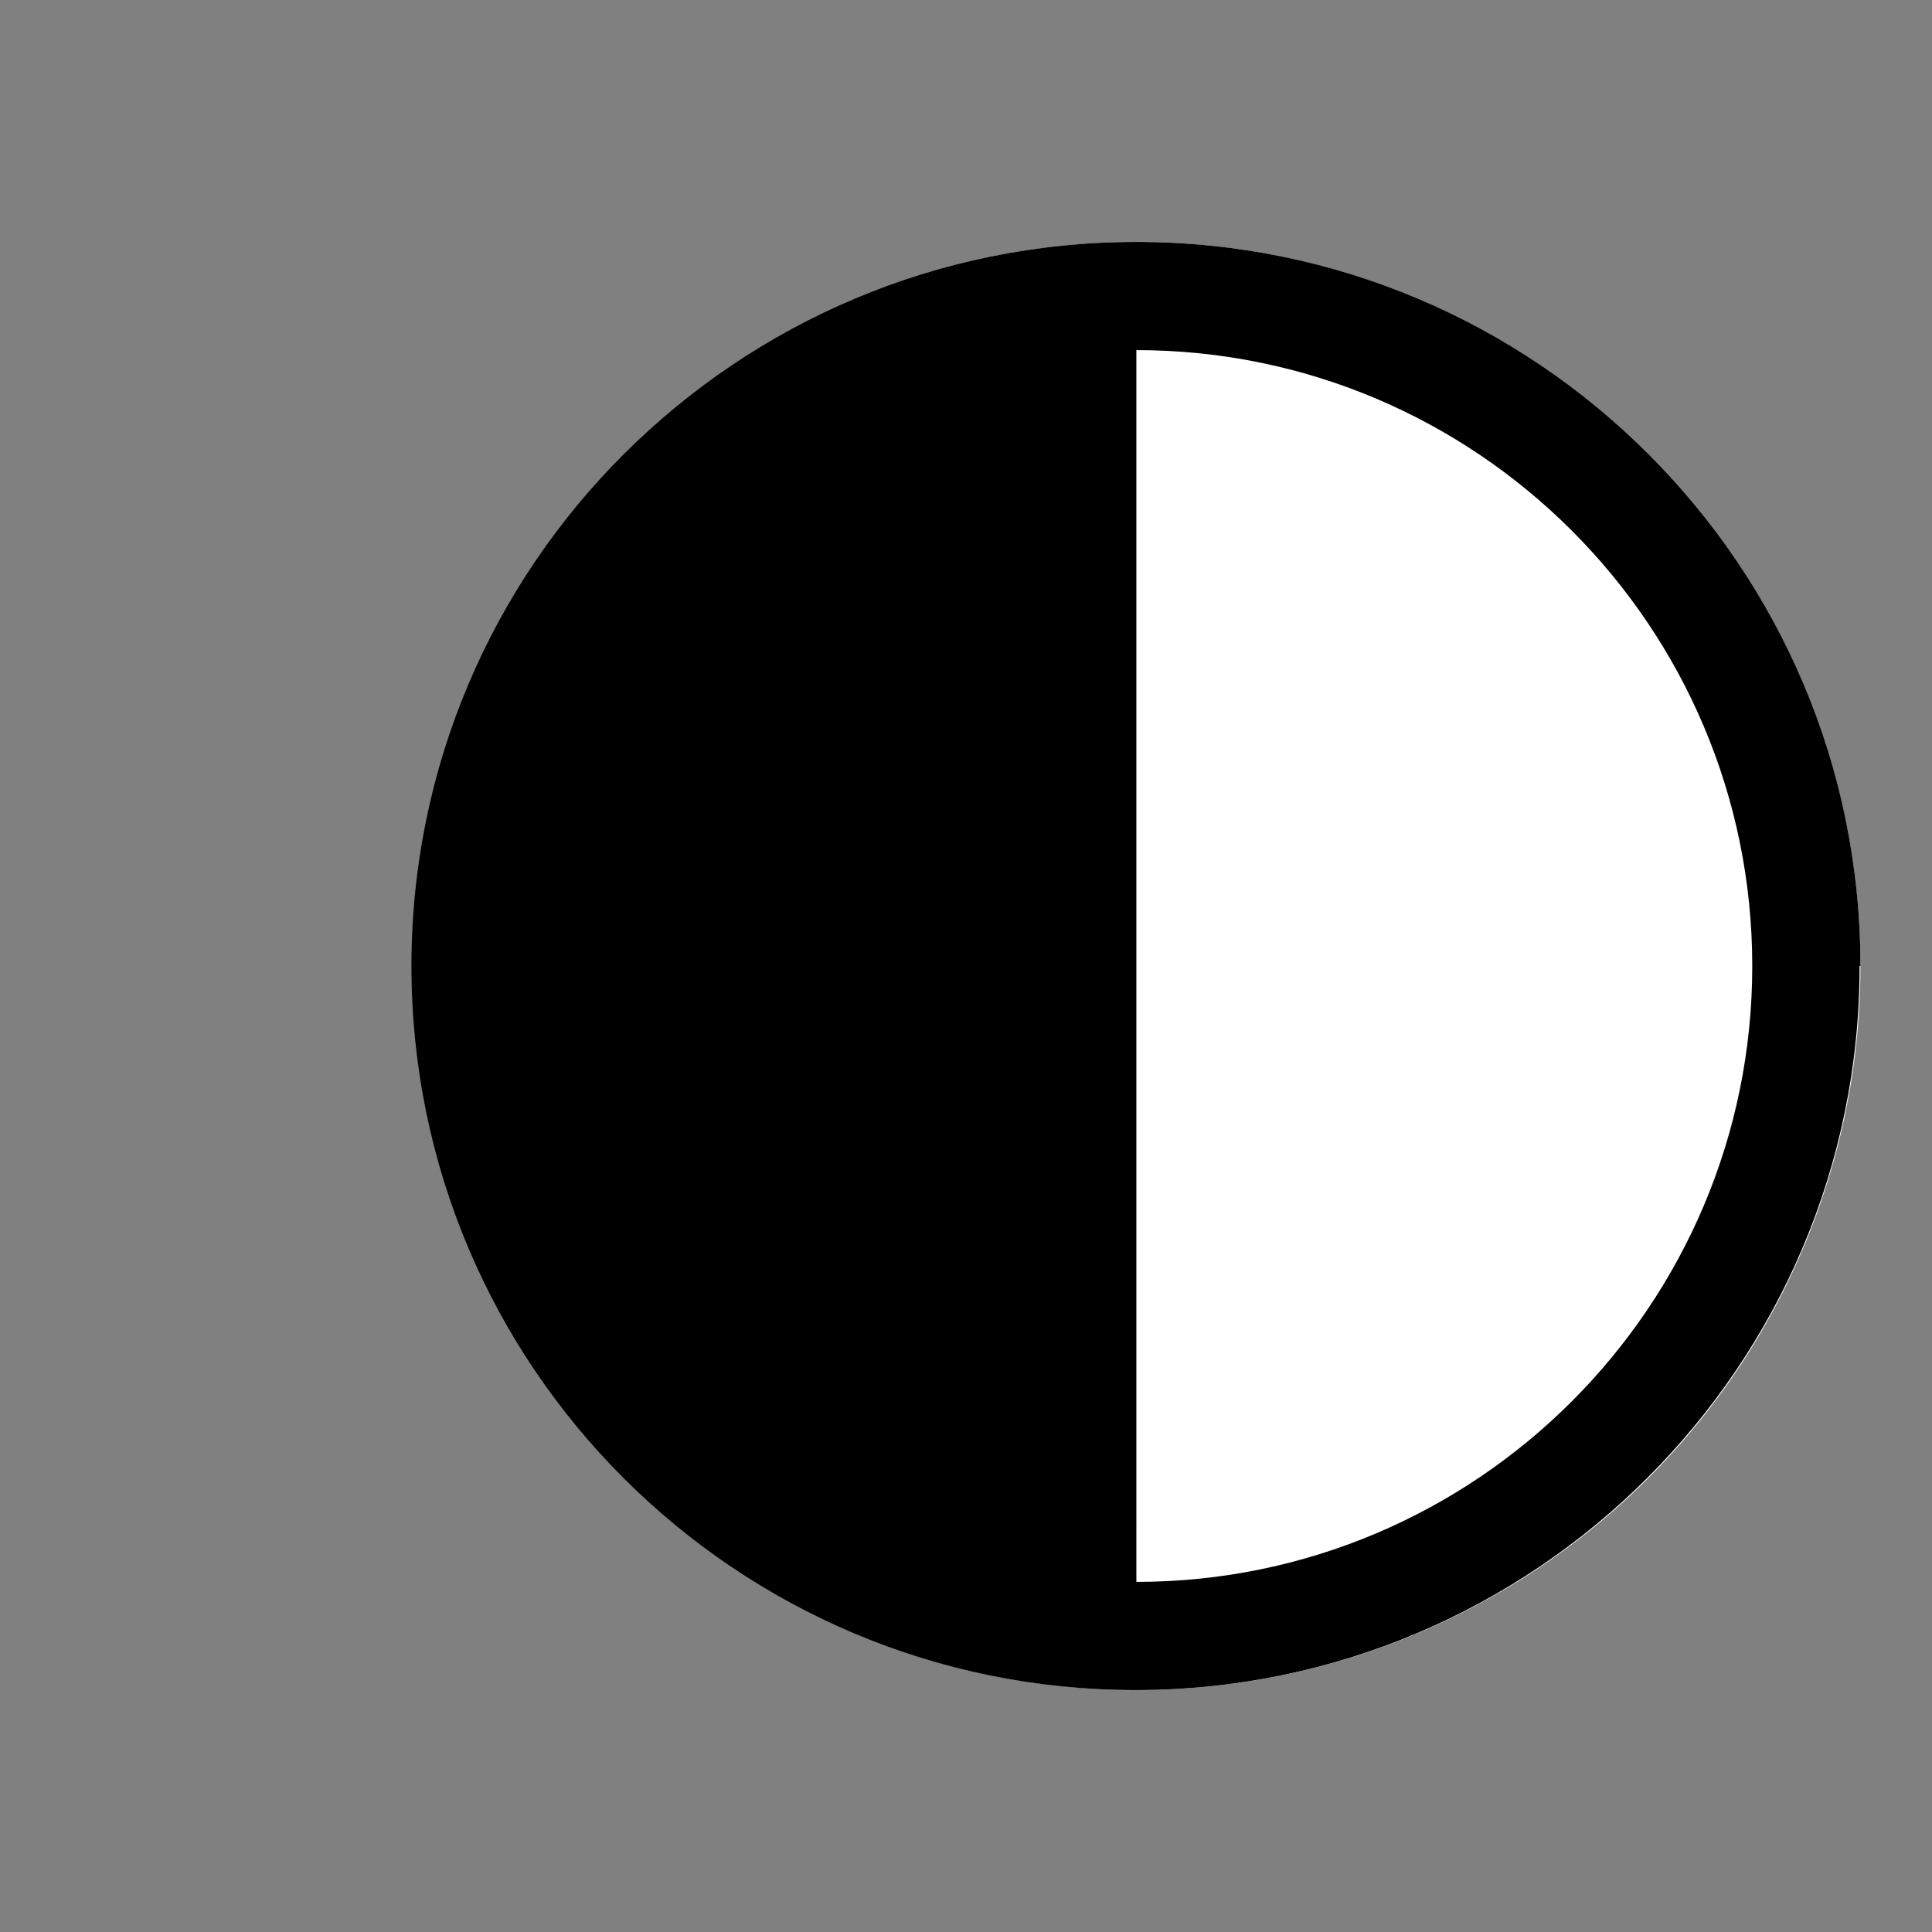 <?xml version="1.0" encoding="UTF-8"?>
<svg id="Ebene_1" xmlns="http://www.w3.org/2000/svg" version="1.1" viewBox="0 0 22.68 22.68">
  <rect x="0" y="0" width="22.68" height="22.68" fill="#808080" stroke="none"/>
  <!-- Generator: Adobe Illustrator 29.8.1, SVG Export Plug-In . SVG Version: 2.1.1 Build 2)  -->
  <defs>
    <style>
      .st0 {
        fill: #fff;
      }
    </style>
  </defs>
  <circle class="st0" cx="13.34" cy="11.34" r="8.5"/>
  <path d="M20.57,11.34c0,3.99-3.24,7.23-7.23,7.23V4.11c3.99,0,7.23,3.24,7.23,7.23M21.84,11.34c0-4.7-3.81-8.5-8.5-8.5S4.83,6.64,4.83,11.34s3.81,8.5,8.5,8.5,8.5-3.81,8.5-8.5"/>
</svg>